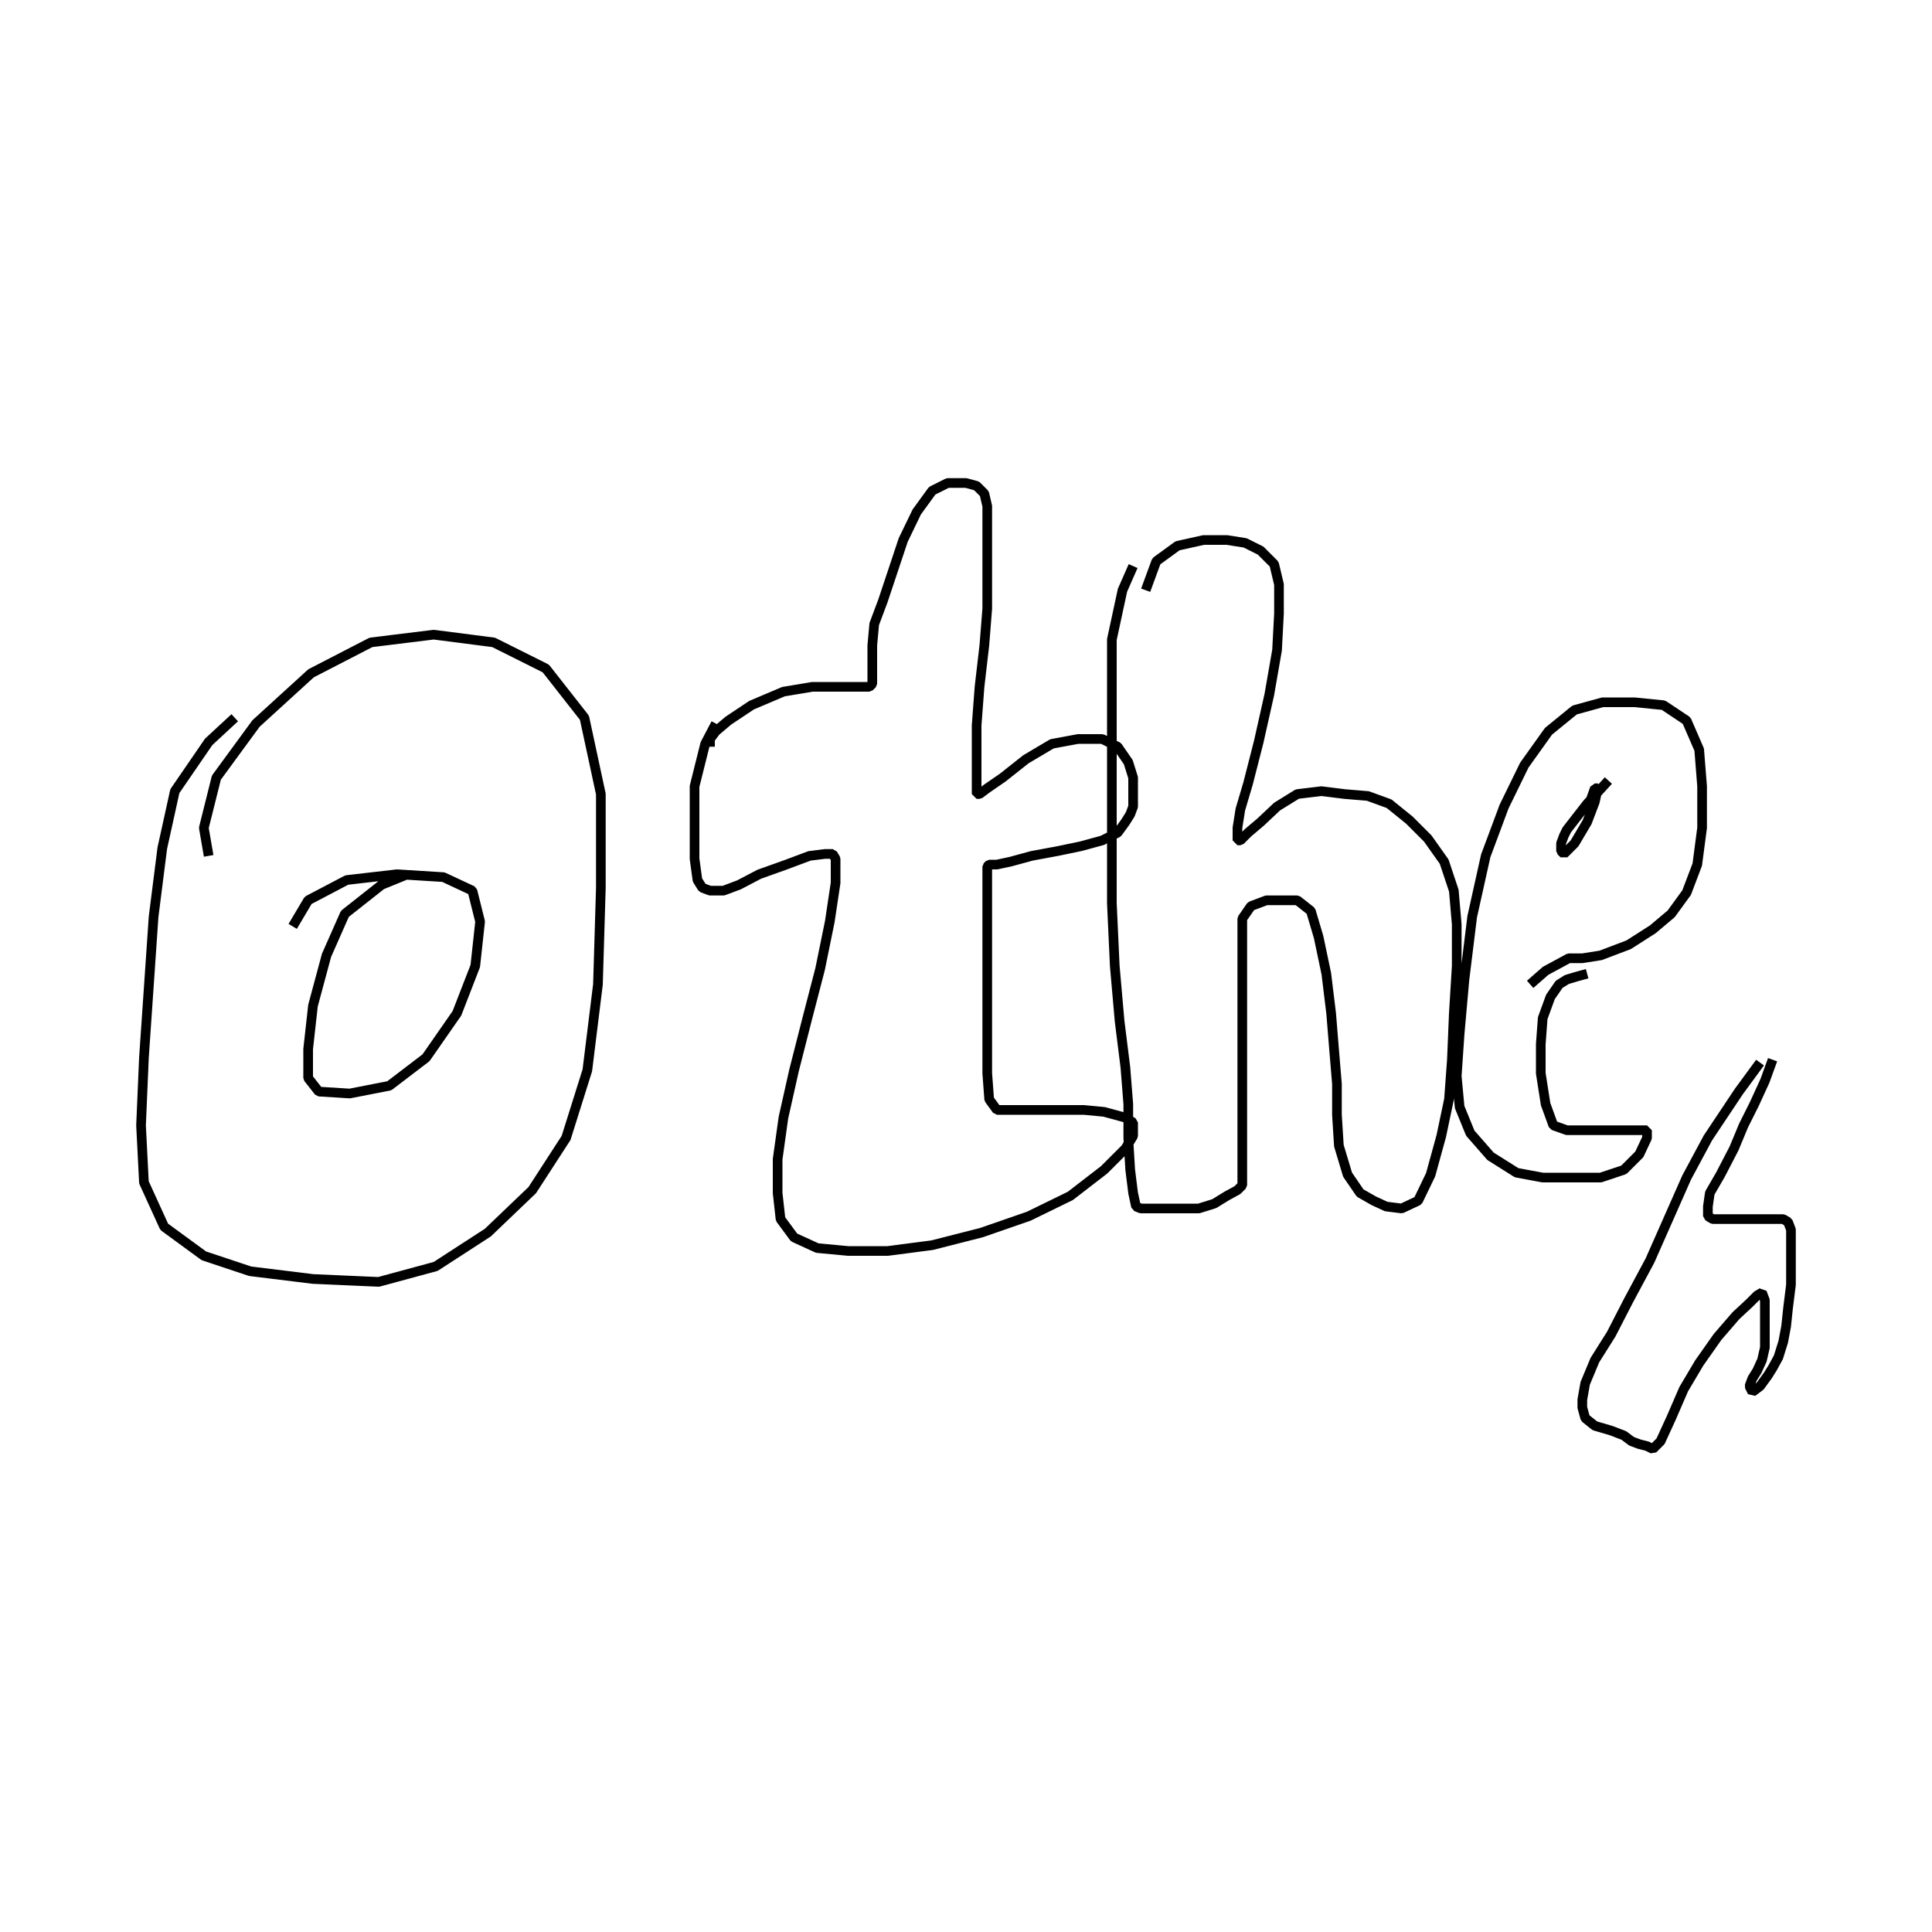 <?xml version="1.0" encoding="utf-8" ?>
<svg xmlns="http://www.w3.org/2000/svg" xmlns:xlink="http://www.w3.org/1999/xlink" width="500" height="500">
	<path fill="none" stroke="black" stroke-width="0.01" stroke-miterlimit="0" transform="matrix(250 0 0 250 250 250)" d="M-0.757 -0.257L-0.784 -0.232L-0.819 -0.181L-0.832 -0.122L-0.841 -0.051L-0.846 0.022L-0.851 0.095L-0.854 0.165L-0.851 0.224L-0.83 0.27L-0.789 0.3L-0.741 0.316L-0.676 0.324L-0.608 0.327L-0.549 0.311L-0.495 0.276L-0.449 0.232L-0.414 0.178L-0.392 0.108L-0.381 0.019L-0.378 -0.081L-0.378 -0.178L-0.395 -0.257L-0.435 -0.308L-0.489 -0.335L-0.551 -0.343L-0.616 -0.335L-0.678 -0.303L-0.735 -0.251L-0.776 -0.195L-0.789 -0.143L-0.784 -0.114M-0.578 -0.095L-0.605 -0.084L-0.643 -0.054L-0.662 -0.011L-0.676 0.041L-0.681 0.086L-0.681 0.116L-0.67 0.13L-0.638 0.132L-0.597 0.124L-0.559 0.095L-0.527 0.049L-0.508 0L-0.503 -0.046L-0.511 -0.078L-0.541 -0.092L-0.589 -0.095L-0.641 -0.089L-0.681 -0.068L-0.697 -0.041M-0.259 -0.251L-0.27 -0.23L-0.281 -0.186L-0.281 -0.146L-0.281 -0.111L-0.278 -0.089L-0.273 -0.081L-0.265 -0.078L-0.251 -0.078L-0.235 -0.084L-0.214 -0.095L-0.186 -0.105L-0.162 -0.114L-0.146 -0.116L-0.138 -0.116L-0.135 -0.111L-0.135 -0.086L-0.141 -0.046L-0.151 0.003L-0.165 0.057L-0.178 0.108L-0.189 0.157L-0.195 0.2L-0.195 0.235L-0.192 0.262L-0.178 0.281L-0.154 0.292L-0.122 0.295L-0.081 0.295L-0.035 0.289L0.016 0.276L0.065 0.259L0.108 0.238L0.143 0.211L0.165 0.189L0.173 0.176L0.173 0.168L0.173 0.162L0.165 0.157L0.143 0.151L0.122 0.149L0.103 0.149L0.081 0.149L0.059 0.149L0.043 0.149L0.032 0.149L0.024 0.138L0.022 0.111L0.022 0.078L0.022 0.043L0.022 0.008L0.022 -0.027L0.022 -0.057L0.022 -0.076L0.022 -0.089L0.022 -0.097L0.022 -0.103L0.024 -0.105L0.032 -0.105L0.046 -0.108L0.068 -0.114L0.095 -0.119L0.119 -0.124L0.141 -0.13L0.157 -0.138L0.165 -0.149L0.17 -0.157L0.173 -0.165L0.173 -0.178L0.173 -0.195L0.168 -0.211L0.157 -0.227L0.141 -0.235L0.116 -0.235L0.089 -0.23L0.062 -0.214L0.038 -0.195L0.022 -0.184L0.014 -0.178L0.011 -0.178L0.011 -0.192L0.011 -0.216L0.011 -0.249L0.014 -0.289L0.019 -0.332L0.022 -0.37L0.022 -0.405L0.022 -0.438L0.022 -0.459L0.022 -0.476L0.019 -0.489L0.011 -0.497L0 -0.5L-0.008 -0.5L-0.019 -0.5L-0.035 -0.492L-0.051 -0.47L-0.065 -0.441L-0.076 -0.408L-0.086 -0.378L-0.095 -0.354L-0.097 -0.332L-0.097 -0.314L-0.097 -0.3L-0.097 -0.292L-0.1 -0.289L-0.105 -0.289L-0.116 -0.289L-0.135 -0.289L-0.159 -0.289L-0.189 -0.284L-0.222 -0.27L-0.246 -0.254L-0.259 -0.243L-0.265 -0.235L-0.265 -0.227M0.173 -0.414L0.162 -0.389L0.151 -0.338L0.151 -0.278L0.151 -0.208L0.151 -0.135L0.151 -0.065L0.154 0L0.159 0.057L0.165 0.105L0.168 0.143L0.168 0.178L0.17 0.211L0.173 0.235L0.176 0.249L0.181 0.251L0.186 0.251L0.195 0.251L0.208 0.251L0.224 0.251L0.241 0.251L0.257 0.246L0.27 0.238L0.281 0.232L0.286 0.227L0.286 0.216L0.286 0.197L0.286 0.168L0.286 0.124L0.286 0.07L0.286 0.016L0.286 -0.024L0.286 -0.049L0.295 -0.062L0.311 -0.068L0.327 -0.068L0.343 -0.068L0.357 -0.057L0.365 -0.03L0.373 0.008L0.378 0.049L0.381 0.086L0.384 0.122L0.384 0.154L0.386 0.186L0.395 0.216L0.408 0.235L0.422 0.243L0.435 0.249L0.451 0.251L0.468 0.243L0.481 0.216L0.492 0.176L0.5 0.138L0.503 0.097L0.505 0.049L0.508 0L0.508 -0.043L0.505 -0.078L0.495 -0.108L0.478 -0.132L0.459 -0.151L0.438 -0.168L0.416 -0.176L0.392 -0.178L0.368 -0.181L0.343 -0.178L0.322 -0.165L0.305 -0.149L0.292 -0.138L0.284 -0.13L0.281 -0.13L0.281 -0.143L0.284 -0.162L0.292 -0.189L0.303 -0.232L0.314 -0.281L0.322 -0.327L0.324 -0.365L0.324 -0.395L0.319 -0.416L0.305 -0.43L0.289 -0.438L0.27 -0.441L0.246 -0.441L0.219 -0.435L0.197 -0.419L0.186 -0.389M0.584 0.019L0.6 0.005L0.624 -0.008L0.638 -0.008L0.657 -0.011L0.686 -0.022L0.711 -0.038L0.73 -0.054L0.746 -0.076L0.757 -0.105L0.762 -0.143L0.762 -0.186L0.759 -0.224L0.746 -0.254L0.722 -0.27L0.692 -0.273L0.659 -0.273L0.63 -0.265L0.603 -0.243L0.578 -0.208L0.557 -0.165L0.538 -0.114L0.524 -0.051L0.516 0.014L0.511 0.07L0.508 0.114L0.511 0.146L0.522 0.173L0.543 0.197L0.57 0.214L0.597 0.219L0.627 0.219L0.657 0.219L0.681 0.211L0.697 0.195L0.705 0.178L0.705 0.17L0.697 0.17L0.684 0.17L0.665 0.17L0.643 0.17L0.622 0.17L0.608 0.165L0.6 0.143L0.595 0.111L0.595 0.081L0.597 0.054L0.605 0.032L0.614 0.019L0.622 0.014L0.632 0.011L0.643 0.008M0.665 -0.192L0.643 -0.168L0.622 -0.141L0.619 -0.135L0.616 -0.127L0.616 -0.119L0.619 -0.116L0.63 -0.127L0.643 -0.149L0.651 -0.17L0.654 -0.184L0.651 -0.184L0.646 -0.17M0.822 0.1L0.8 0.13L0.768 0.178L0.746 0.219L0.727 0.262L0.708 0.305L0.686 0.346L0.668 0.381L0.651 0.408L0.641 0.432L0.638 0.449L0.638 0.457L0.641 0.468L0.651 0.476L0.668 0.481L0.681 0.486L0.689 0.492L0.697 0.495L0.705 0.497L0.711 0.5L0.719 0.492L0.73 0.468L0.743 0.438L0.759 0.411L0.778 0.384L0.797 0.362L0.811 0.349L0.819 0.341L0.824 0.338L0.827 0.346L0.827 0.362L0.827 0.378L0.827 0.395L0.824 0.408L0.819 0.419L0.814 0.427L0.811 0.435L0.814 0.441L0.822 0.435L0.83 0.424L0.835 0.416L0.841 0.405L0.846 0.389L0.849 0.373L0.851 0.354L0.854 0.33L0.854 0.305L0.854 0.286L0.854 0.273L0.851 0.265L0.846 0.262L0.835 0.262L0.819 0.262L0.803 0.262L0.786 0.262L0.773 0.262L0.768 0.259L0.768 0.249L0.77 0.235L0.781 0.216L0.795 0.189L0.805 0.165L0.816 0.143L0.827 0.119L0.835 0.097"/>
</svg>
